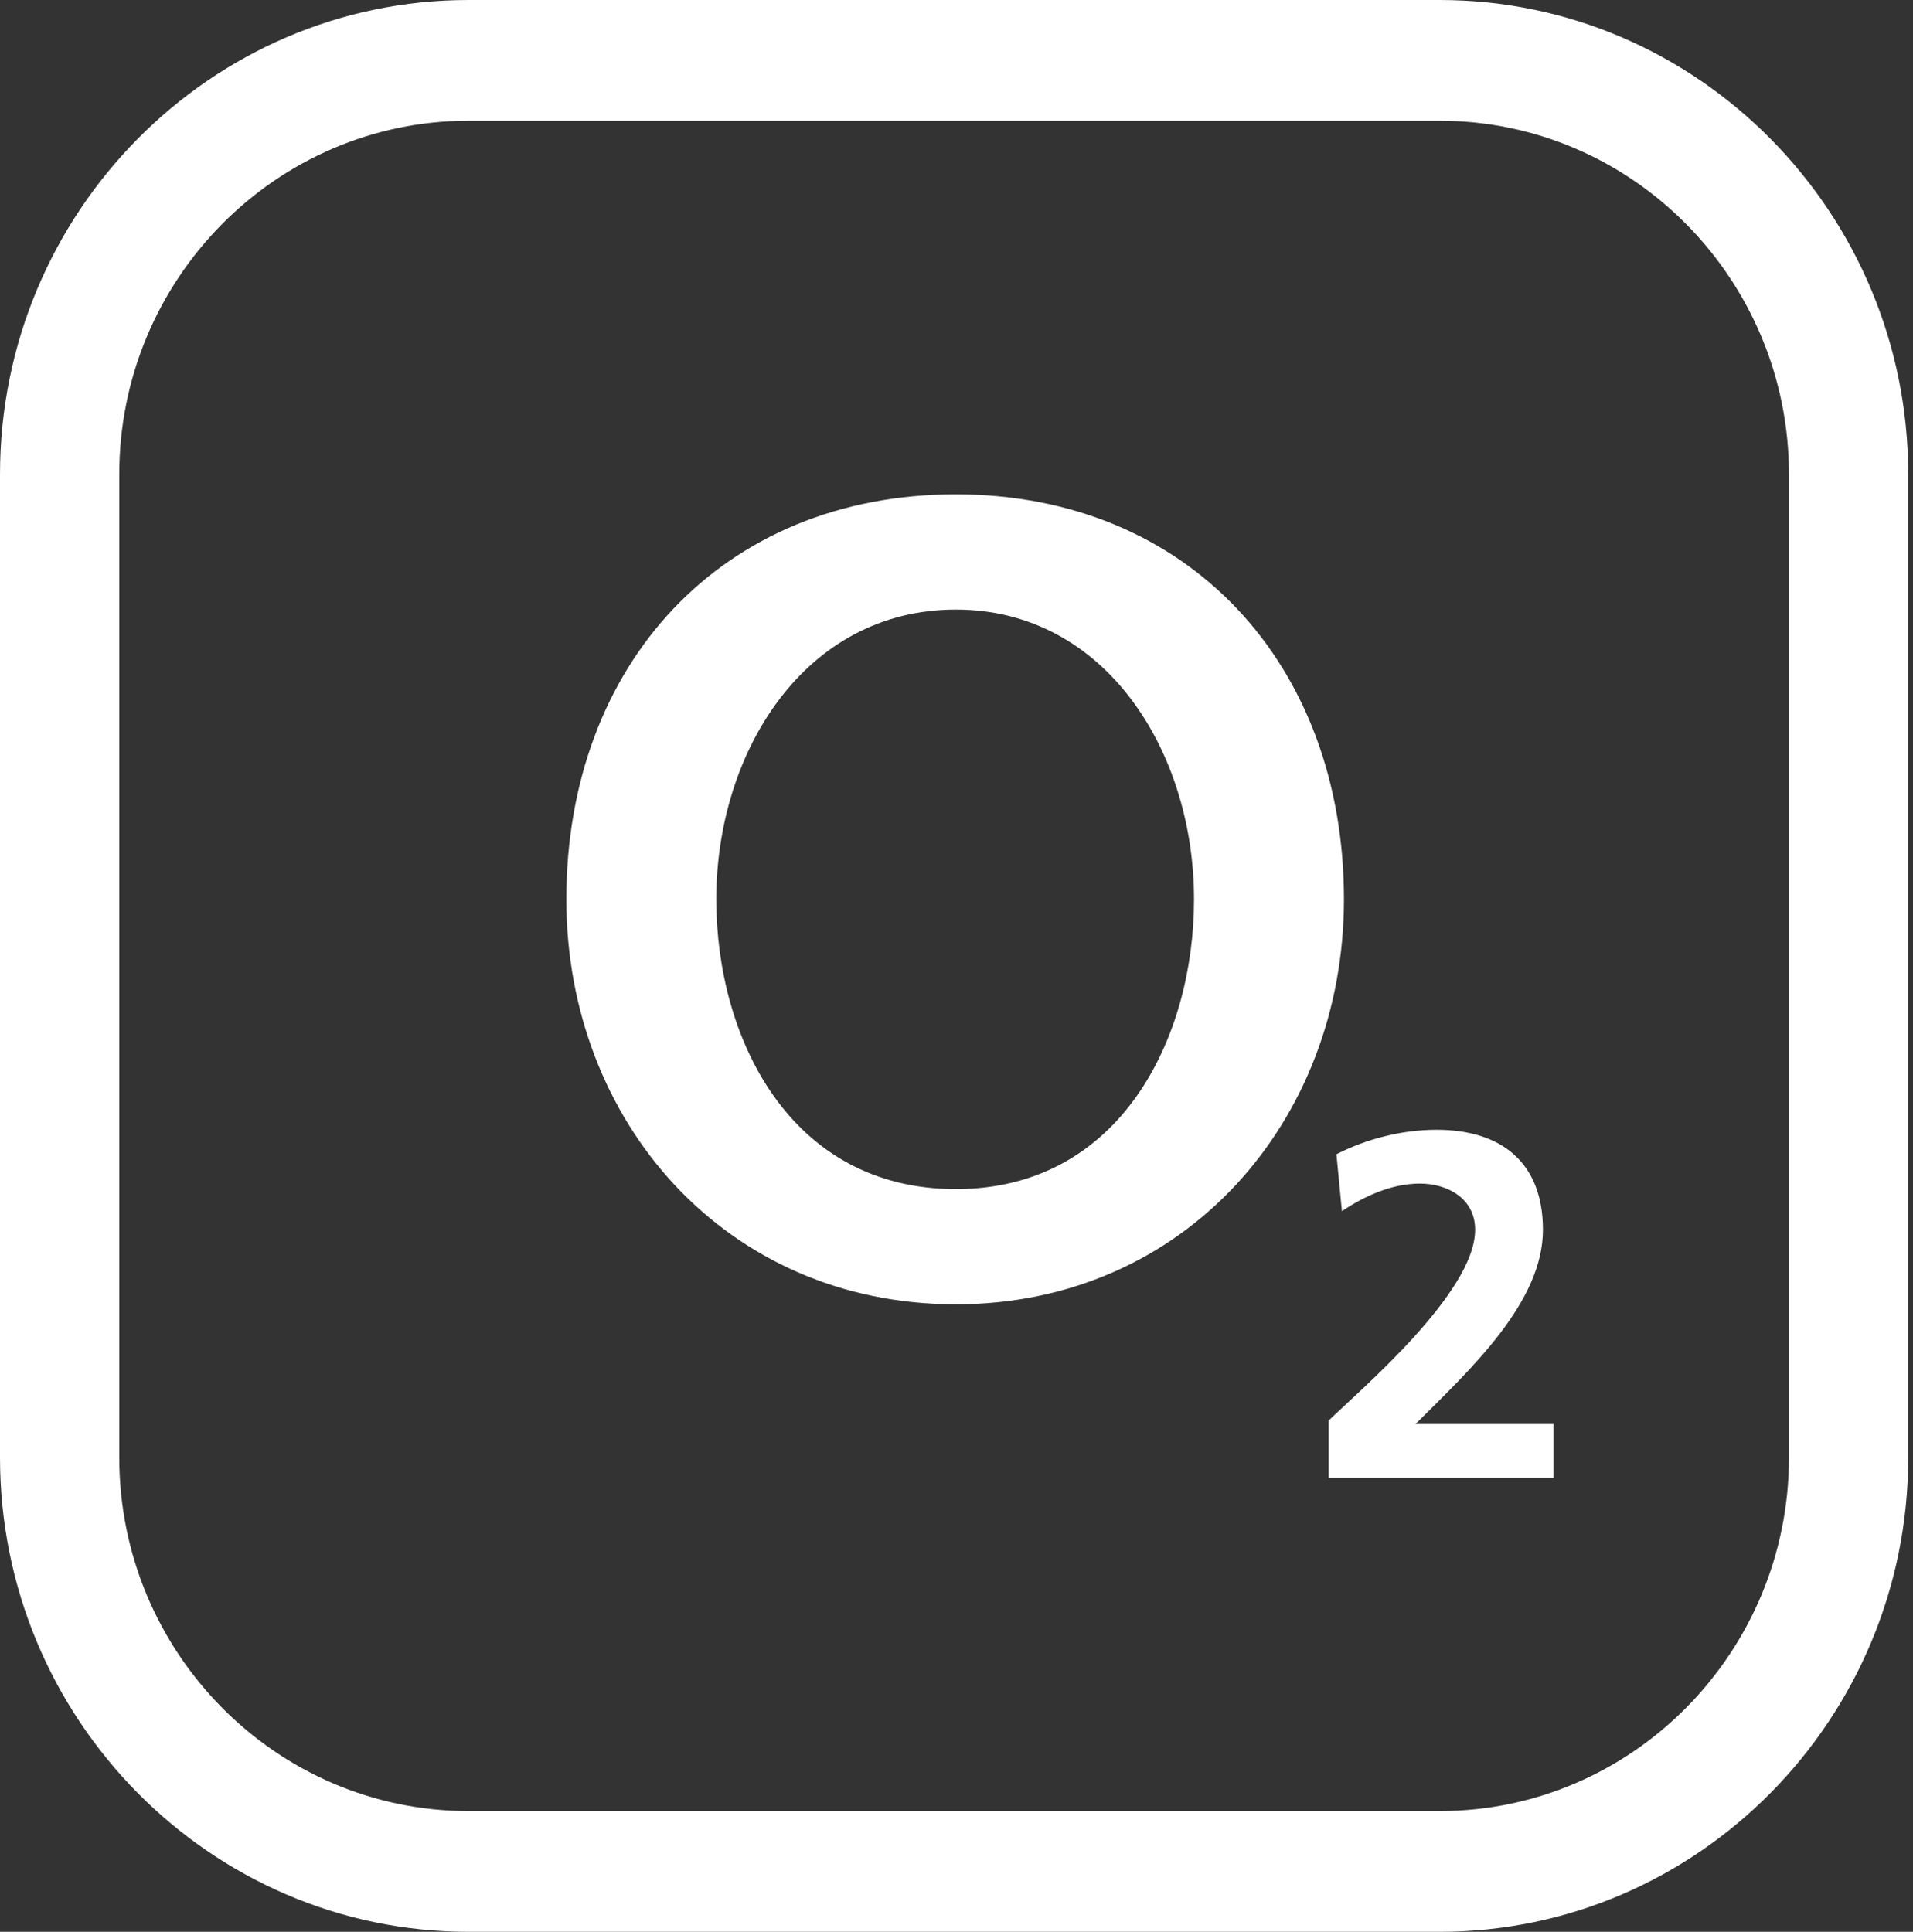 <svg xmlns="http://www.w3.org/2000/svg" width="101" height="102" fill="none"><rect width="100%" height="100%" fill="#333333" stroke="none"/><path fill="#FFF" d="M76.011 102H24.737C11.1 102 0 90.762 0 76.955v-51.91C0 11.238 11.1 0 24.737 0h51.274c13.637 0 24.737 11.238 24.737 25.045v51.91c0 13.807-11.1 25.045-24.737 25.045zM24.737 6.375c-10.164 0-18.44 8.379-18.44 18.67v51.91c0 10.291 8.276 18.67 18.44 18.67h51.274c10.165 0 18.44-8.379 18.44-18.67v-51.91c0-10.291-8.275-18.67-18.44-18.67H24.737zm5.164 41.11c0 11.693 8.383 21.383 20.563 21.383 12.108 0 20.492-9.69 20.492-21.383 0-12.404-8.222-21.384-20.492-21.384-12.341 0-20.563 8.98-20.563 21.384zm7.916 0c0-7.76 4.66-15.3 12.647-15.3 7.916 0 12.576 7.522 12.576 15.3 0 7.285-3.868 15.3-12.576 15.3-8.78 0-12.647-8.015-12.647-15.3zM82.02 78.03v-2.841h-7.286c2.914-2.896 6.728-6.43 6.728-10.255 0-3.552-2.195-5.282-5.613-5.282-1.817 0-3.688.473-5.29 1.293l.289 3.005c1.17-.783 2.608-1.457 4.12-1.457 1.457 0 2.914.783 2.914 2.44 0 3.316-6.063 8.452-7.736 10.073v3.024H82.02z"/></svg>